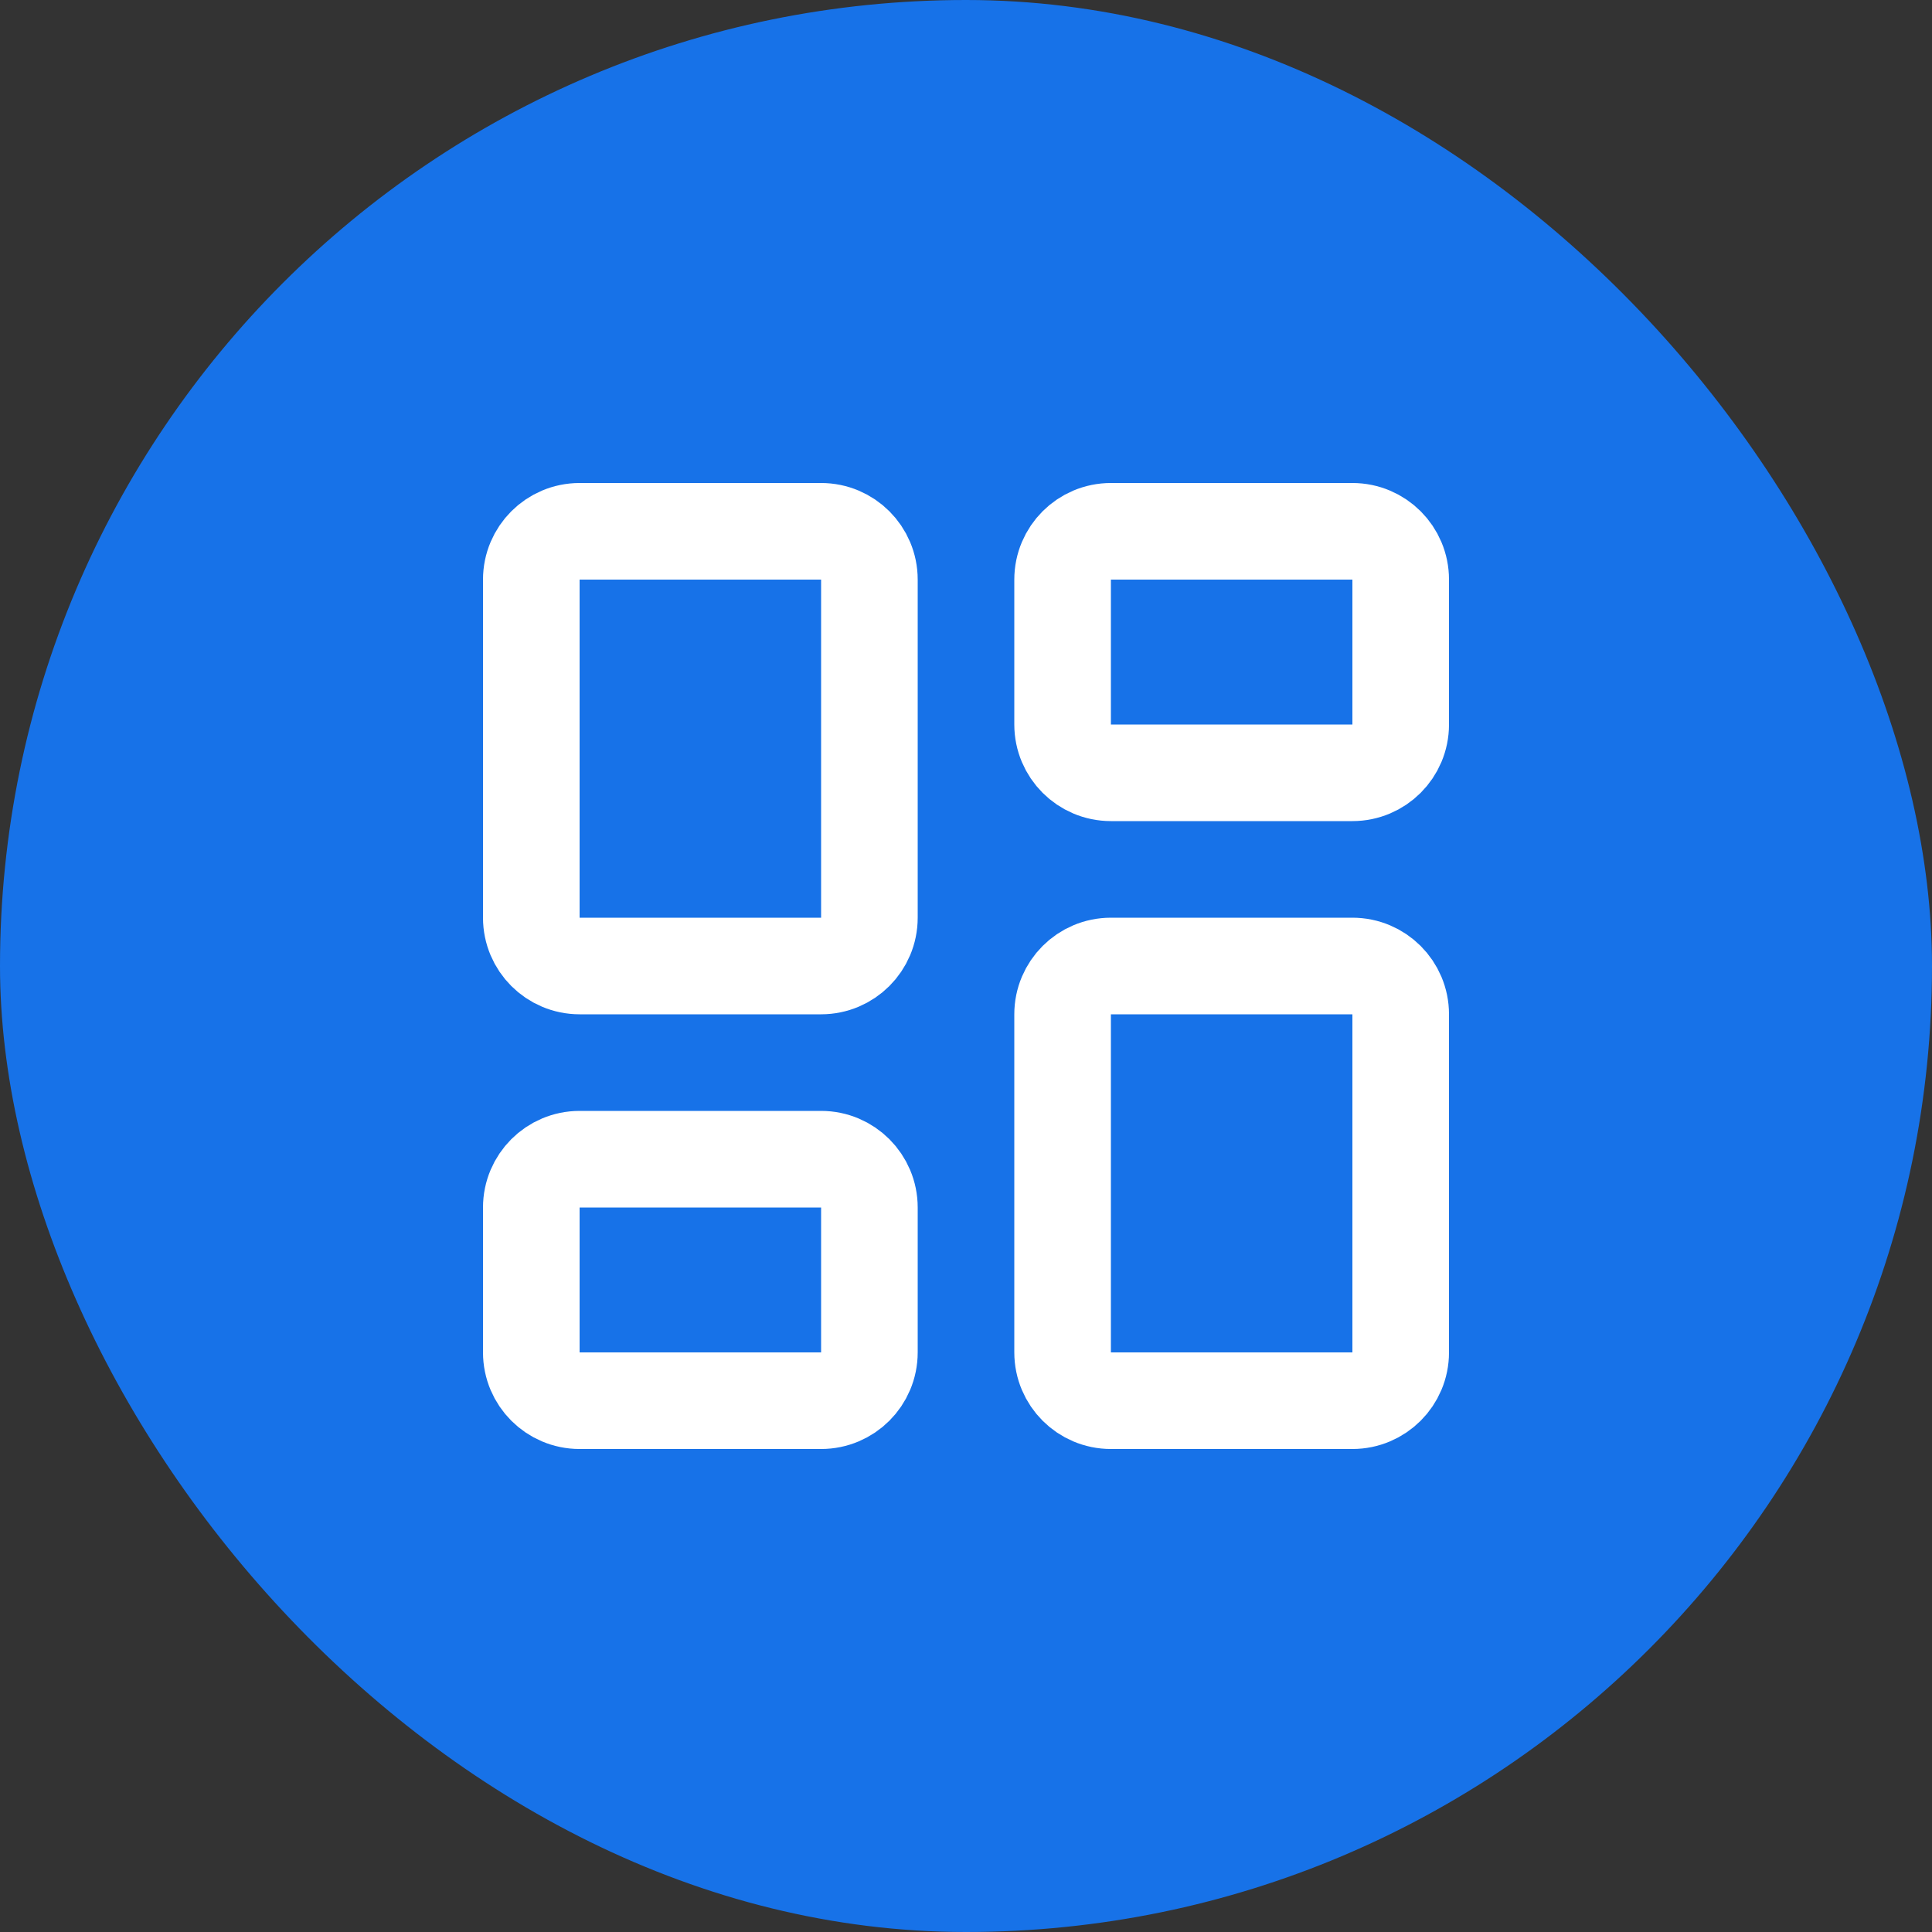 <svg width="40" height="40" viewBox="0 0 40 40" fill="none" xmlns="http://www.w3.org/2000/svg">
<rect x="0" y="0" width="40" height="40" fill="#333333" stroke="none"/>
<rect width="40" height="40" rx="20" fill="#1772E8"/>
<path d="M17 11H12C11.448 11 11 11.448 11 12V19C11 19.552 11.448 20 12 20H17C17.552 20 18 19.552 18 19V12C18 11.448 17.552 11 17 11Z" stroke="white" stroke-width="2" stroke-linecap="round" stroke-linejoin="round"/>
<path d="M28 11H23C22.448 11 22 11.448 22 12V15C22 15.552 22.448 16 23 16H28C28.552 16 29 15.552 29 15V12C29 11.448 28.552 11 28 11Z" stroke="white" stroke-width="2" stroke-linecap="round" stroke-linejoin="round"/>
<path d="M28 20H23C22.448 20 22 20.448 22 21V28C22 28.552 22.448 29 23 29H28C28.552 29 29 28.552 29 28V21C29 20.448 28.552 20 28 20Z" stroke="white" stroke-width="2" stroke-linecap="round" stroke-linejoin="round"/>
<path d="M17 24H12C11.448 24 11 24.448 11 25V28C11 28.552 11.448 29 12 29H17C17.552 29 18 28.552 18 28V25C18 24.448 17.552 24 17 24Z" stroke="white" stroke-width="2" stroke-linecap="round" stroke-linejoin="round"/>
</svg>
